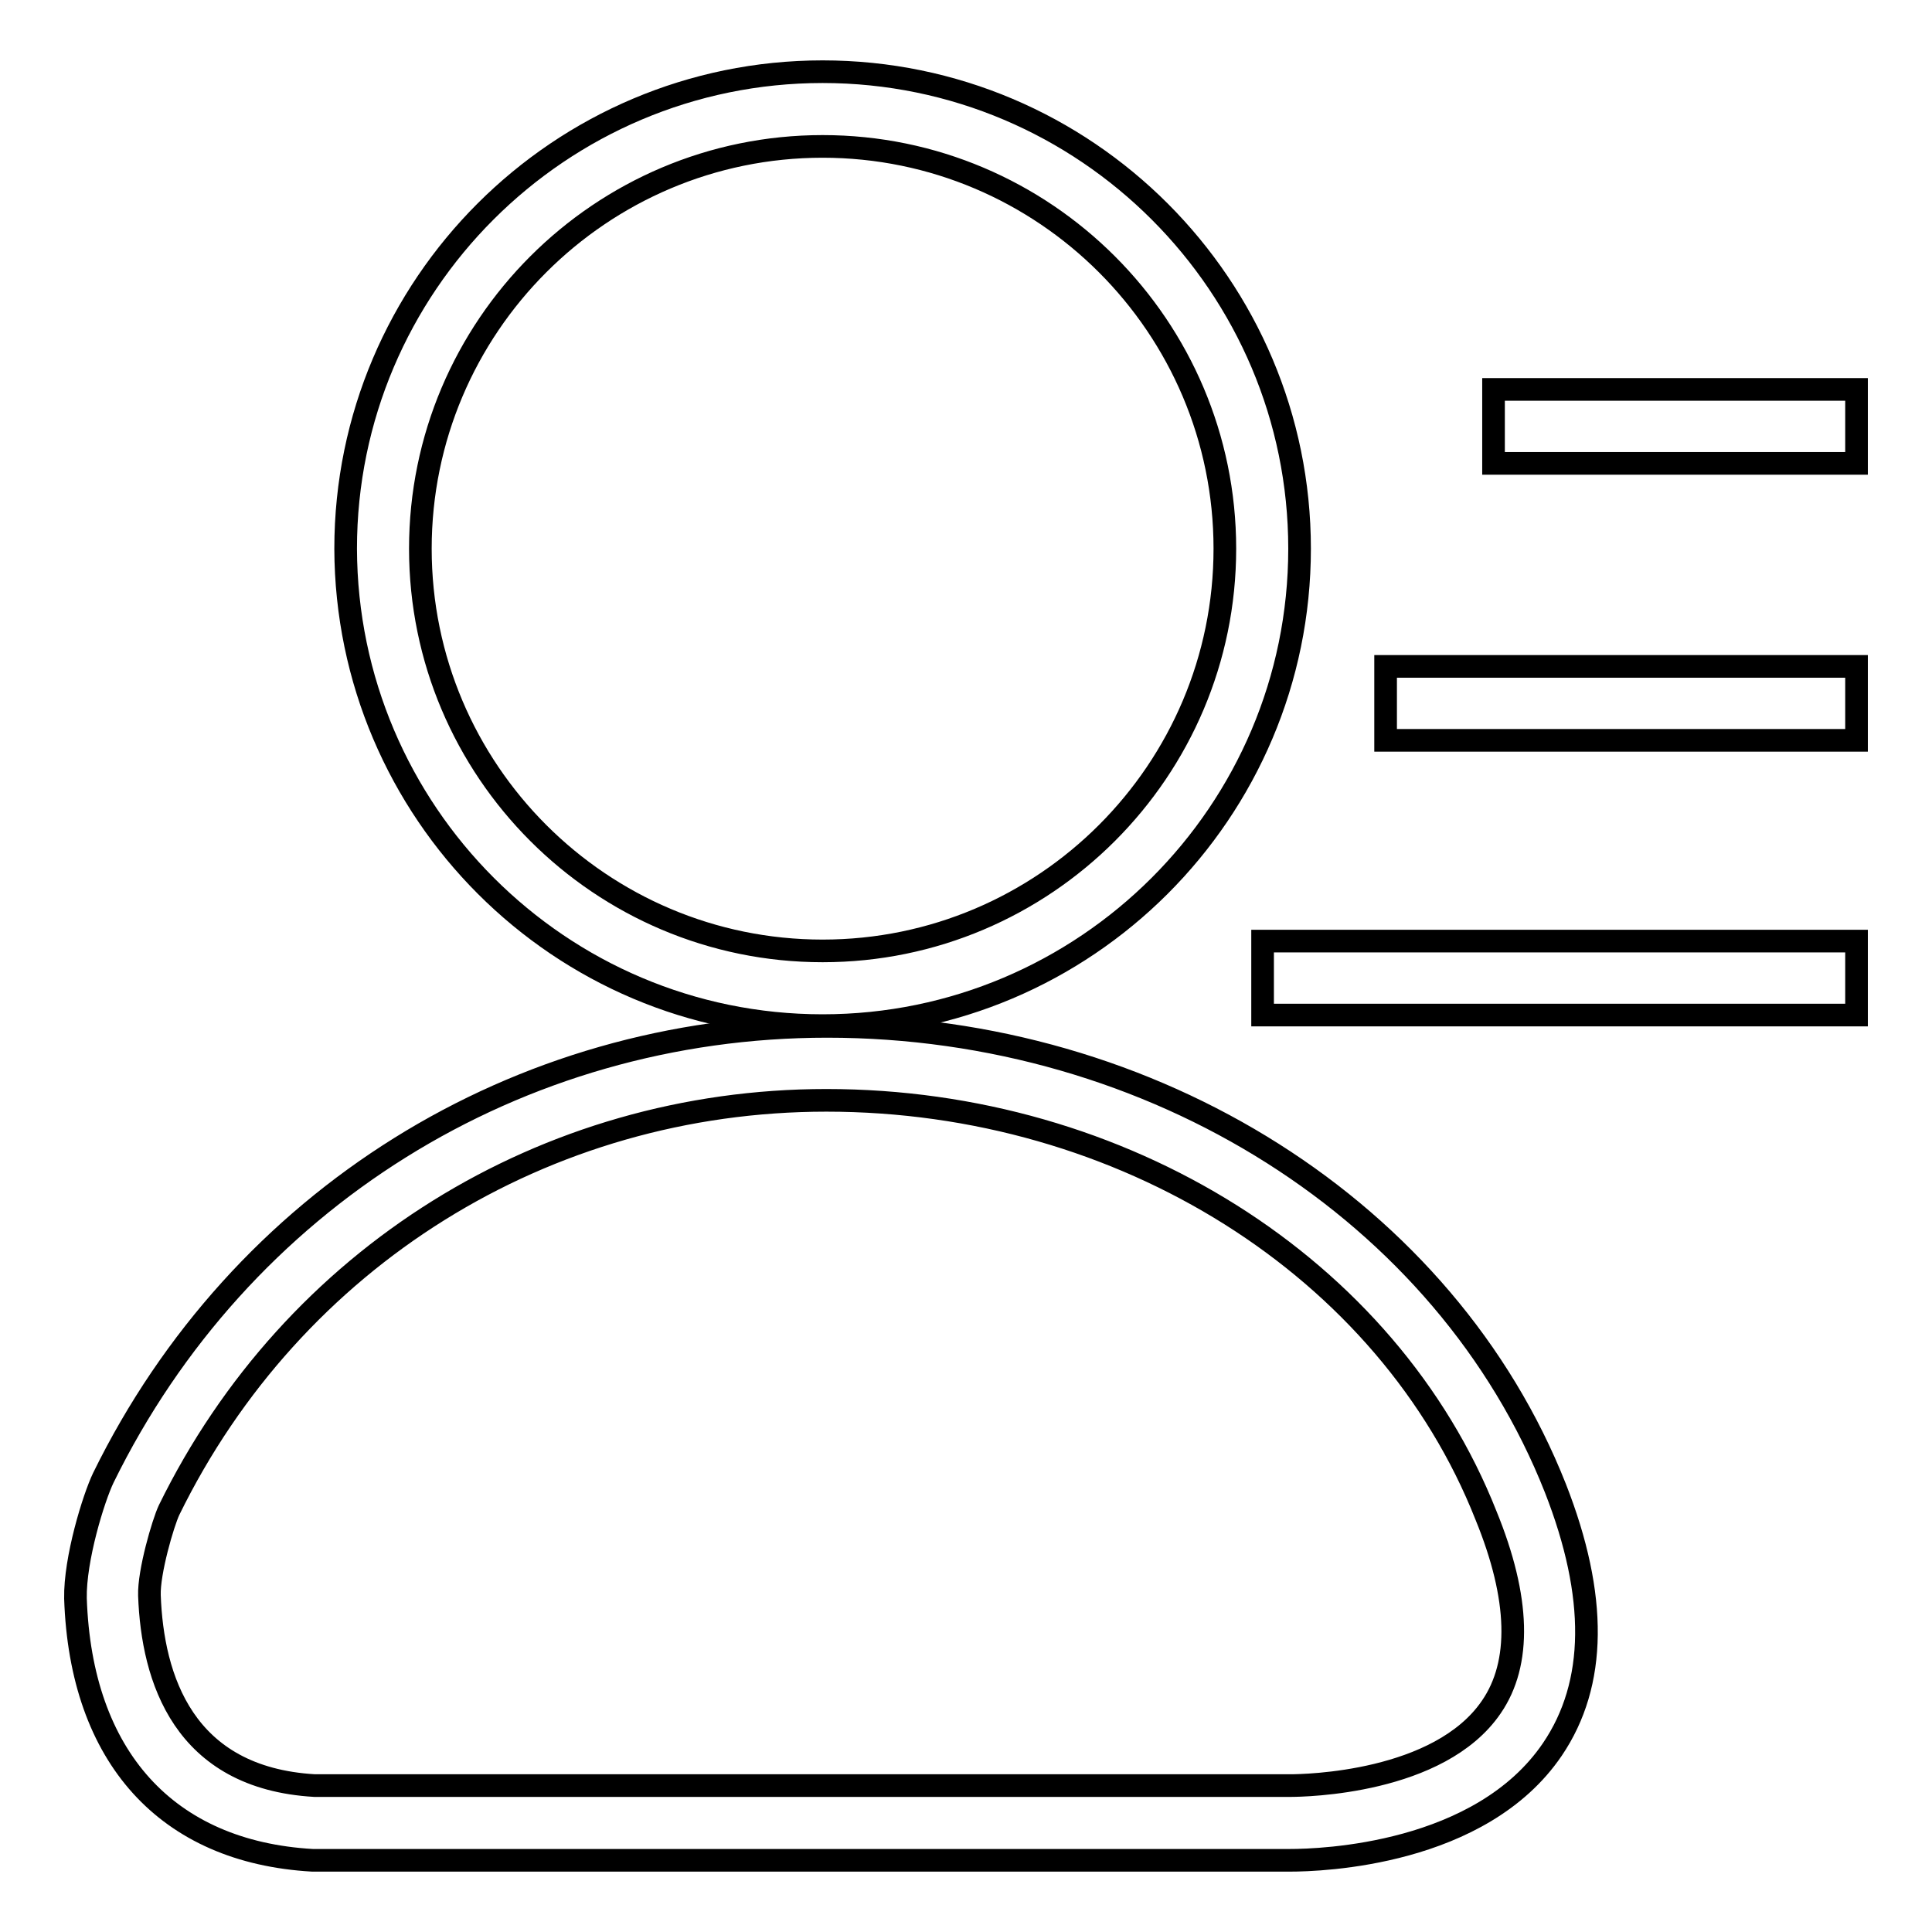 <?xml version="1.0" encoding="utf-8"?>
<!-- Svg Vector Icons : http://www.onlinewebfonts.com/icon -->
<!DOCTYPE svg PUBLIC "-//W3C//DTD SVG 1.1//EN" "http://www.w3.org/Graphics/SVG/1.1/DTD/svg11.dtd">
<svg version="1.1" xmlns="http://www.w3.org/2000/svg" xmlns:xlink="http://www.w3.org/1999/xlink" x="0px" y="0px" viewBox="0 0 256 256" enable-background="new 0 0 256 256" xml:space="preserve">
<g><g><path stroke-width="3" fill-opacity="0" stroke="#000000"  d="M167.3,124.7H246v9.8h-78.7V124.7L167.3,124.7z"/><path stroke-width="3" fill-opacity="0" stroke="#000000"  d="M183.6,88.3H246v9.8h-62.4V88.3z"/><path stroke-width="3" fill-opacity="0" stroke="#000000"  d="M197.9,51.6H246v9.8h-48.1V51.6L197.9,51.6z"/><path stroke-width="3" fill-opacity="0" stroke="#000000"  d="M109,135.9c34.8,0,63.2-28.3,63.2-63.2c0-34.8-28.3-63.2-63.2-63.2c-34.8,0-63.2,28.3-63.2,63.2C45.9,107.6,74.2,135.9,109,135.9z M109,19.4c29.4,0,53.3,23.9,53.3,53.3c0,29.4-23.9,53.3-53.3,53.3s-53.3-23.9-53.3-53.3C55.7,43.3,79.6,19.4,109,19.4z"/><path stroke-width="3" fill-opacity="0" stroke="#000000"  d="M109.6,136c-41.1,0-77.8,22.9-95.9,59.8c-1.3,2.7-3.8,10.8-3.7,16c0.7,21,12.1,33.6,31.4,34.7h128.8c0,0,0.7,0,0.7,0c4.2,0,25.3-0.7,34.8-14.7c5.9-8.7,6-20.3,0.4-34.6C191.6,160.5,152.9,136,109.6,136z M197.6,226.2c-6.9,10.1-24.7,10.4-26.7,10.4h-0.6H41.7c-17.4-1-21.5-14.2-21.9-25.2c-0.1-3.1,1.8-9.6,2.6-11.3c16.4-33.5,49.8-54.3,87.1-54.3c39.3,0,74.4,22.1,87.4,55C201.4,211.8,201.6,220.4,197.6,226.2z"/></g></g>
</svg>